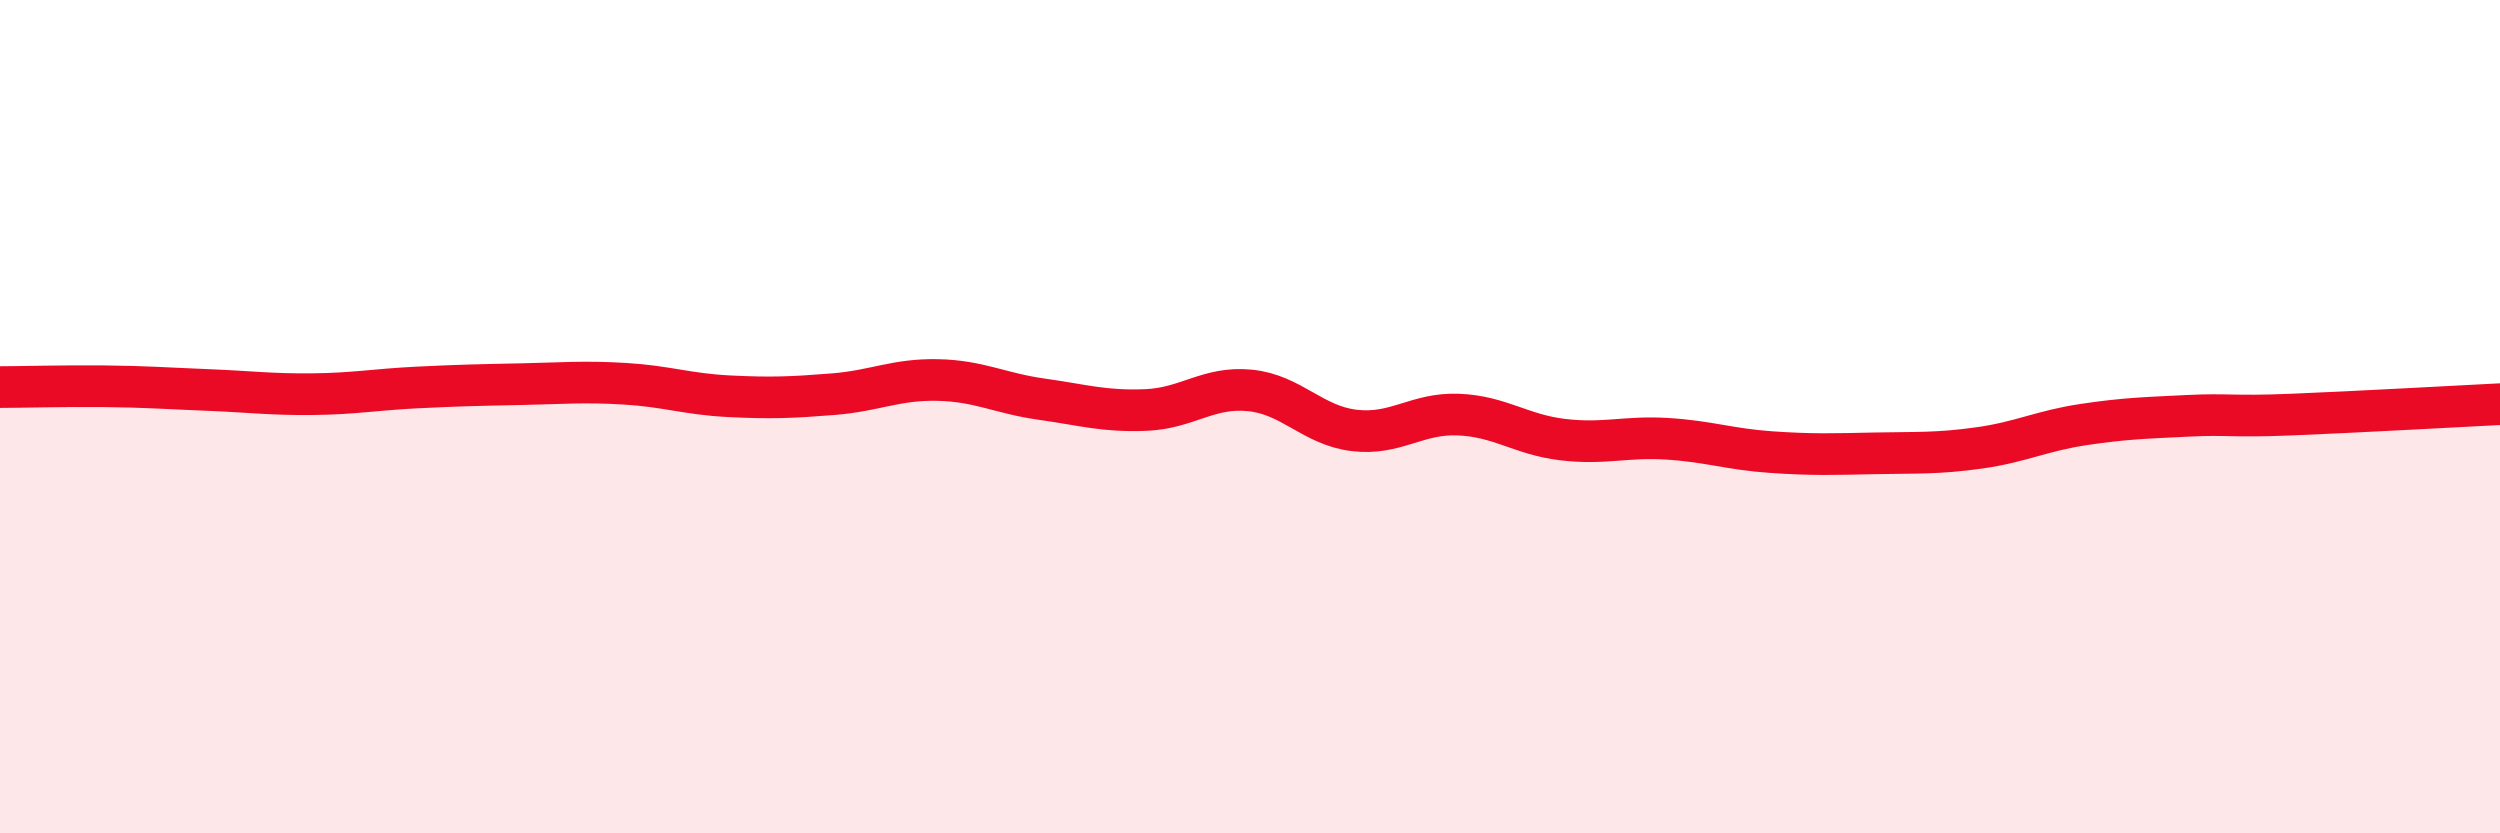 
    <svg width="60" height="20" viewBox="0 0 60 20" xmlns="http://www.w3.org/2000/svg">
      <path
        d="M 0,9.29 C 0.5,9.29 1.5,9.26 2.5,9.27 C 3.5,9.28 4,9.32 5,9.36 C 6,9.4 6.5,9.47 7.5,9.46 C 8.5,9.45 9,9.35 10,9.3 C 11,9.25 11.5,9.24 12.5,9.22 C 13.5,9.2 14,9.15 15,9.21 C 16,9.27 16.5,9.46 17.5,9.51 C 18.5,9.56 19,9.54 20,9.46 C 21,9.38 21.5,9.1 22.5,9.12 C 23.5,9.14 24,9.44 25,9.58 C 26,9.72 26.5,9.88 27.5,9.84 C 28.5,9.8 29,9.27 30,9.37 C 31,9.47 31.5,10.21 32.5,10.33 C 33.5,10.45 34,9.91 35,9.95 C 36,9.99 36.5,10.43 37.5,10.55 C 38.5,10.67 39,10.47 40,10.53 C 41,10.59 41.5,10.78 42.5,10.85 C 43.5,10.92 44,10.9 45,10.88 C 46,10.86 46.5,10.89 47.5,10.75 C 48.5,10.61 49,10.34 50,10.19 C 51,10.04 51.5,10.03 52.5,9.98 C 53.5,9.93 53.5,10.01 55,9.95 C 56.5,9.89 59,9.75 60,9.7L60 20L0 20Z"
        fill="#EB0A25"
        opacity="0.1"
        stroke-linecap="round"
        stroke-linejoin="round"
      />
      <path
        d="M 0,9.29 C 0.5,9.29 1.5,9.26 2.5,9.27 C 3.5,9.28 4,9.32 5,9.36 C 6,9.4 6.5,9.47 7.5,9.46 C 8.5,9.45 9,9.35 10,9.3 C 11,9.25 11.5,9.24 12.5,9.22 C 13.5,9.2 14,9.15 15,9.21 C 16,9.27 16.5,9.46 17.5,9.51 C 18.5,9.56 19,9.54 20,9.46 C 21,9.38 21.5,9.1 22.5,9.12 C 23.5,9.14 24,9.44 25,9.58 C 26,9.72 26.5,9.88 27.5,9.84 C 28.5,9.8 29,9.27 30,9.37 C 31,9.47 31.5,10.21 32.5,10.33 C 33.5,10.45 34,9.91 35,9.95 C 36,9.99 36.5,10.43 37.5,10.55 C 38.5,10.67 39,10.47 40,10.53 C 41,10.59 41.5,10.78 42.5,10.85 C 43.5,10.92 44,10.9 45,10.88 C 46,10.86 46.5,10.89 47.5,10.75 C 48.5,10.61 49,10.34 50,10.19 C 51,10.04 51.5,10.03 52.5,9.98 C 53.5,9.93 53.5,10.01 55,9.95 C 56.5,9.89 59,9.75 60,9.7"
        stroke="#EB0A25"
        stroke-width="1"
        fill="none"
        stroke-linecap="round"
        stroke-linejoin="round"
      />
    </svg>
  